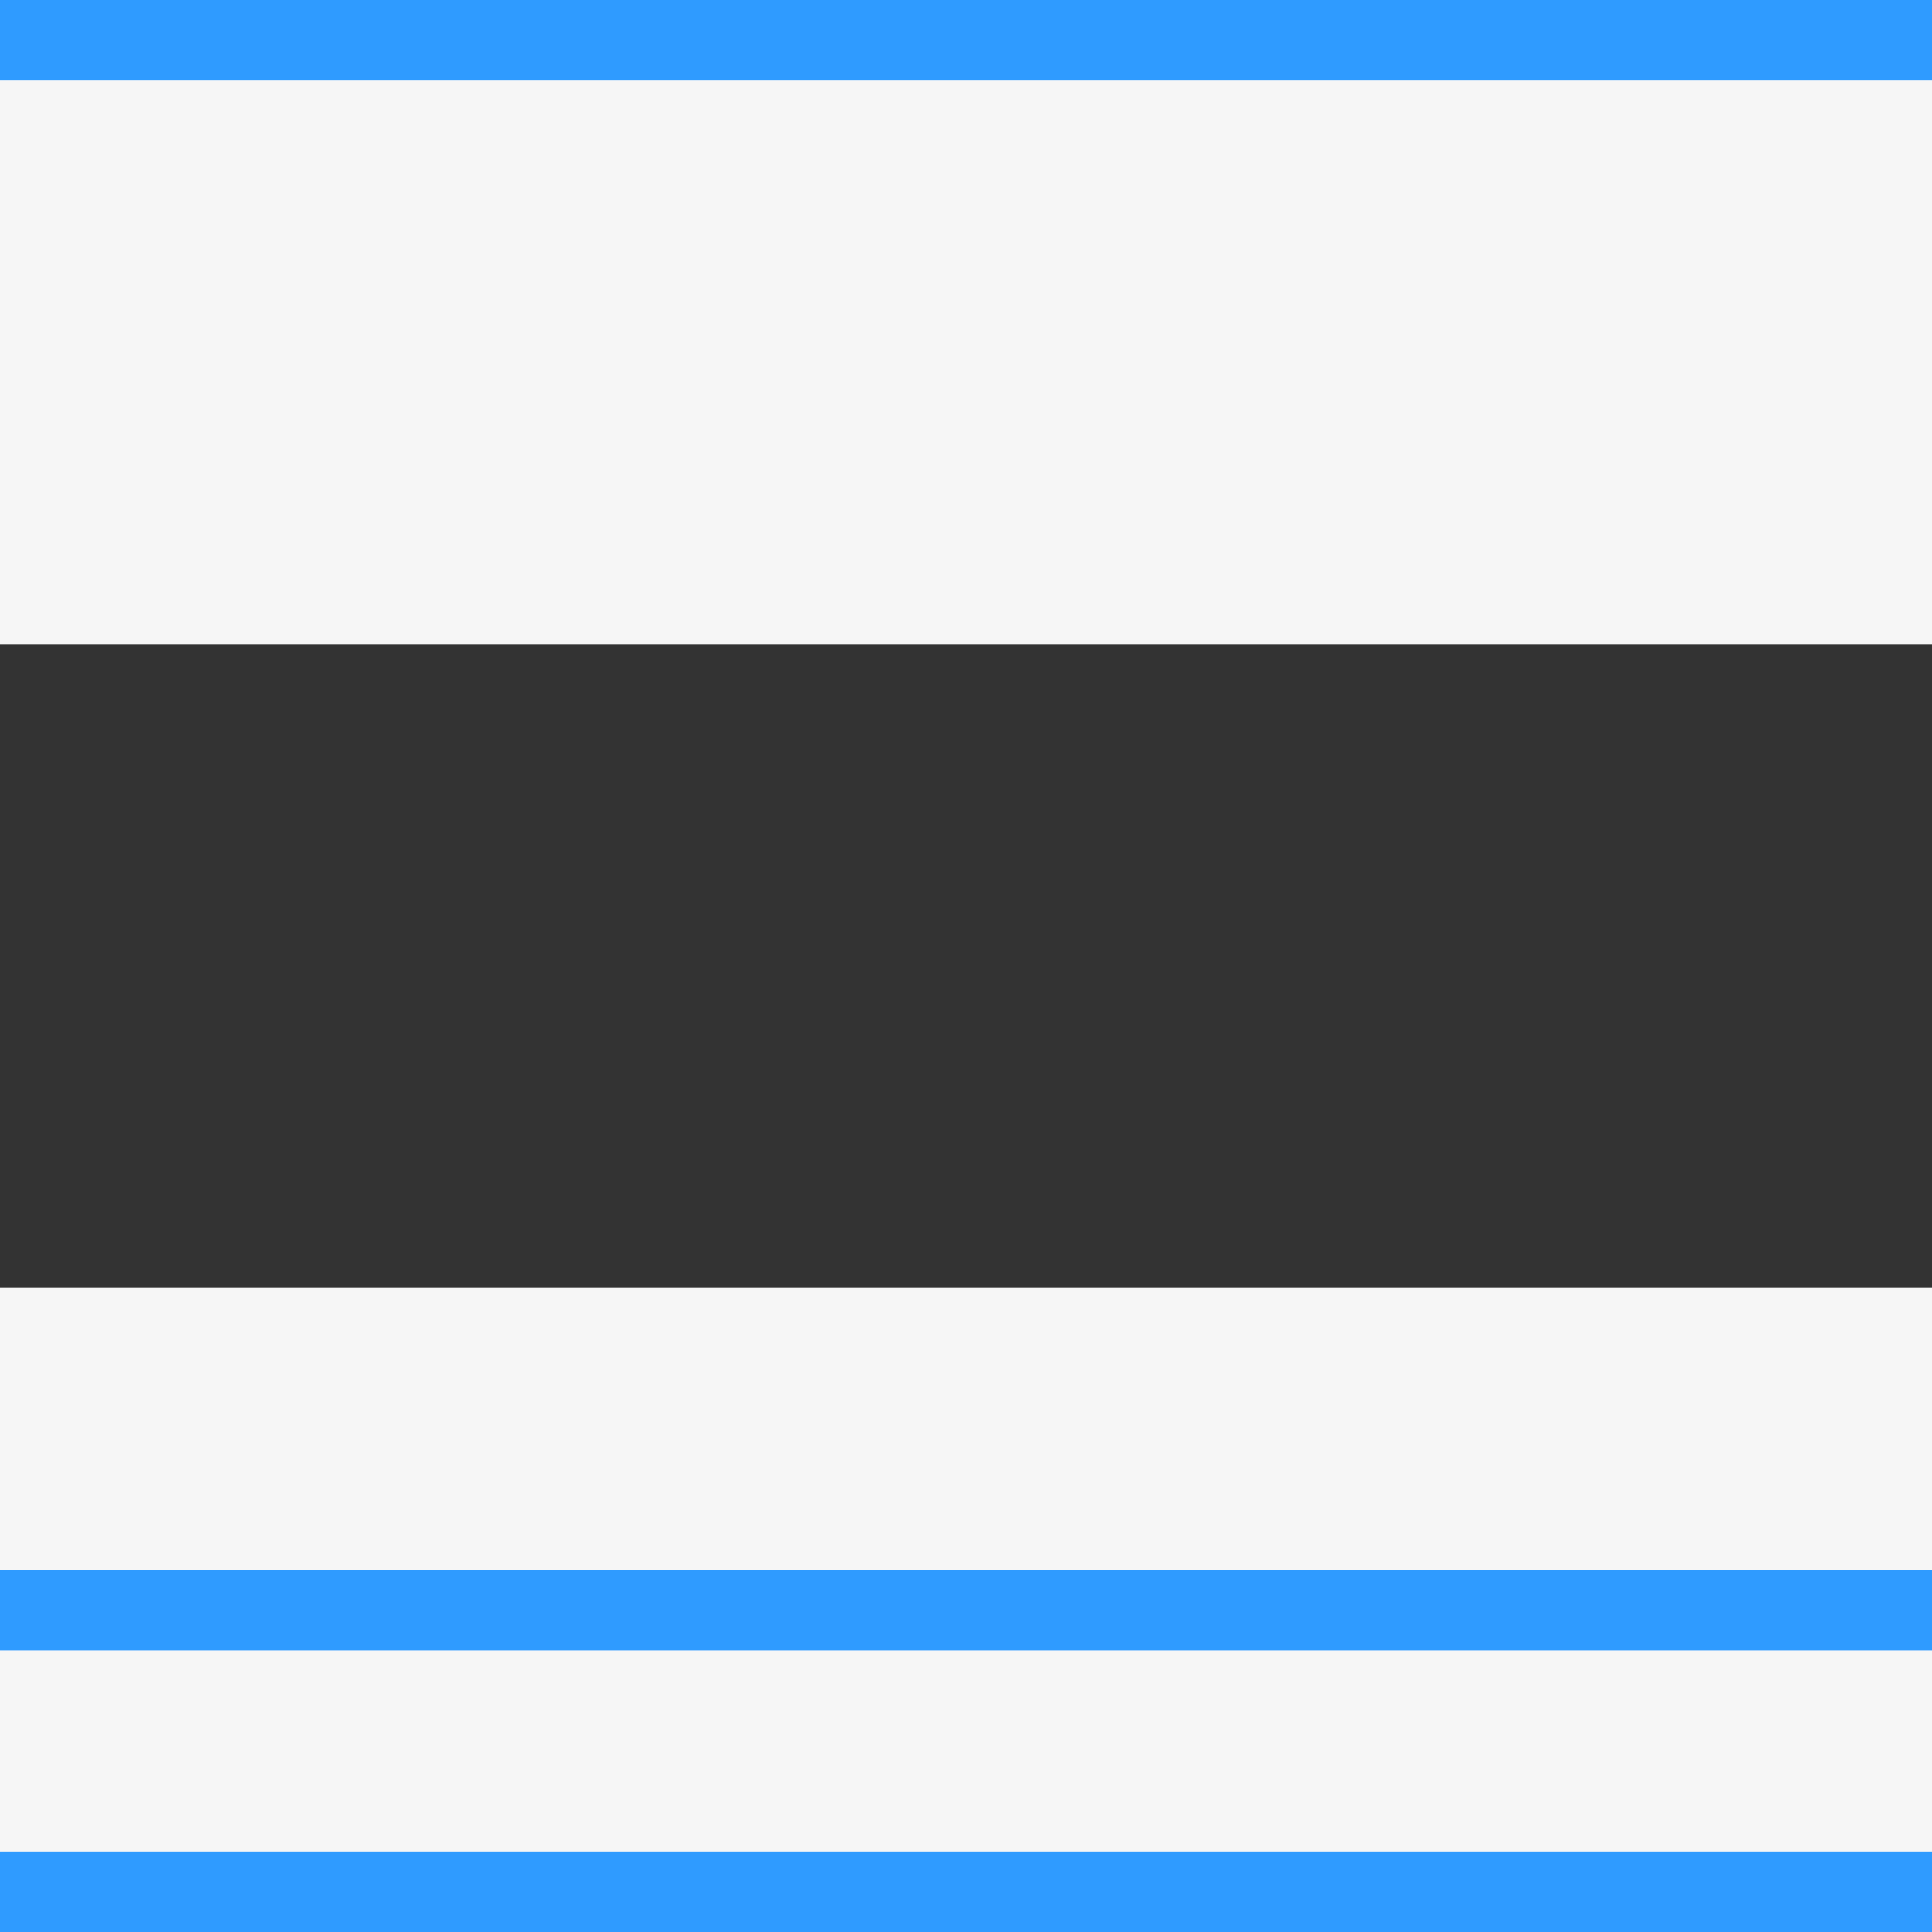 <svg id="a672b093-9a07-4de7-bb51-0bd824844e16" data-name="Layer 1" xmlns="http://www.w3.org/2000/svg" width="36" height="36" viewBox="0 0 36 36"><rect x="0" y="0" width="36" height="36" fill="#333333" stroke="none"/><title>Machine stretch horizontal</title><rect y="24" width="36" height="12" style="fill:#f6f6f6"/><rect width="36" height="12" style="fill:#f6f6f6"/><rect width="36" height="1.5" style="fill:#2f9bff"/><rect y="34.5" width="36" height="1.5" style="fill:#2f9bff"/><line y1="30" x2="36" y2="30" style="fill:none;stroke:#2f9bff;stroke-miterlimit:10;stroke-width:1.5px"/></svg>